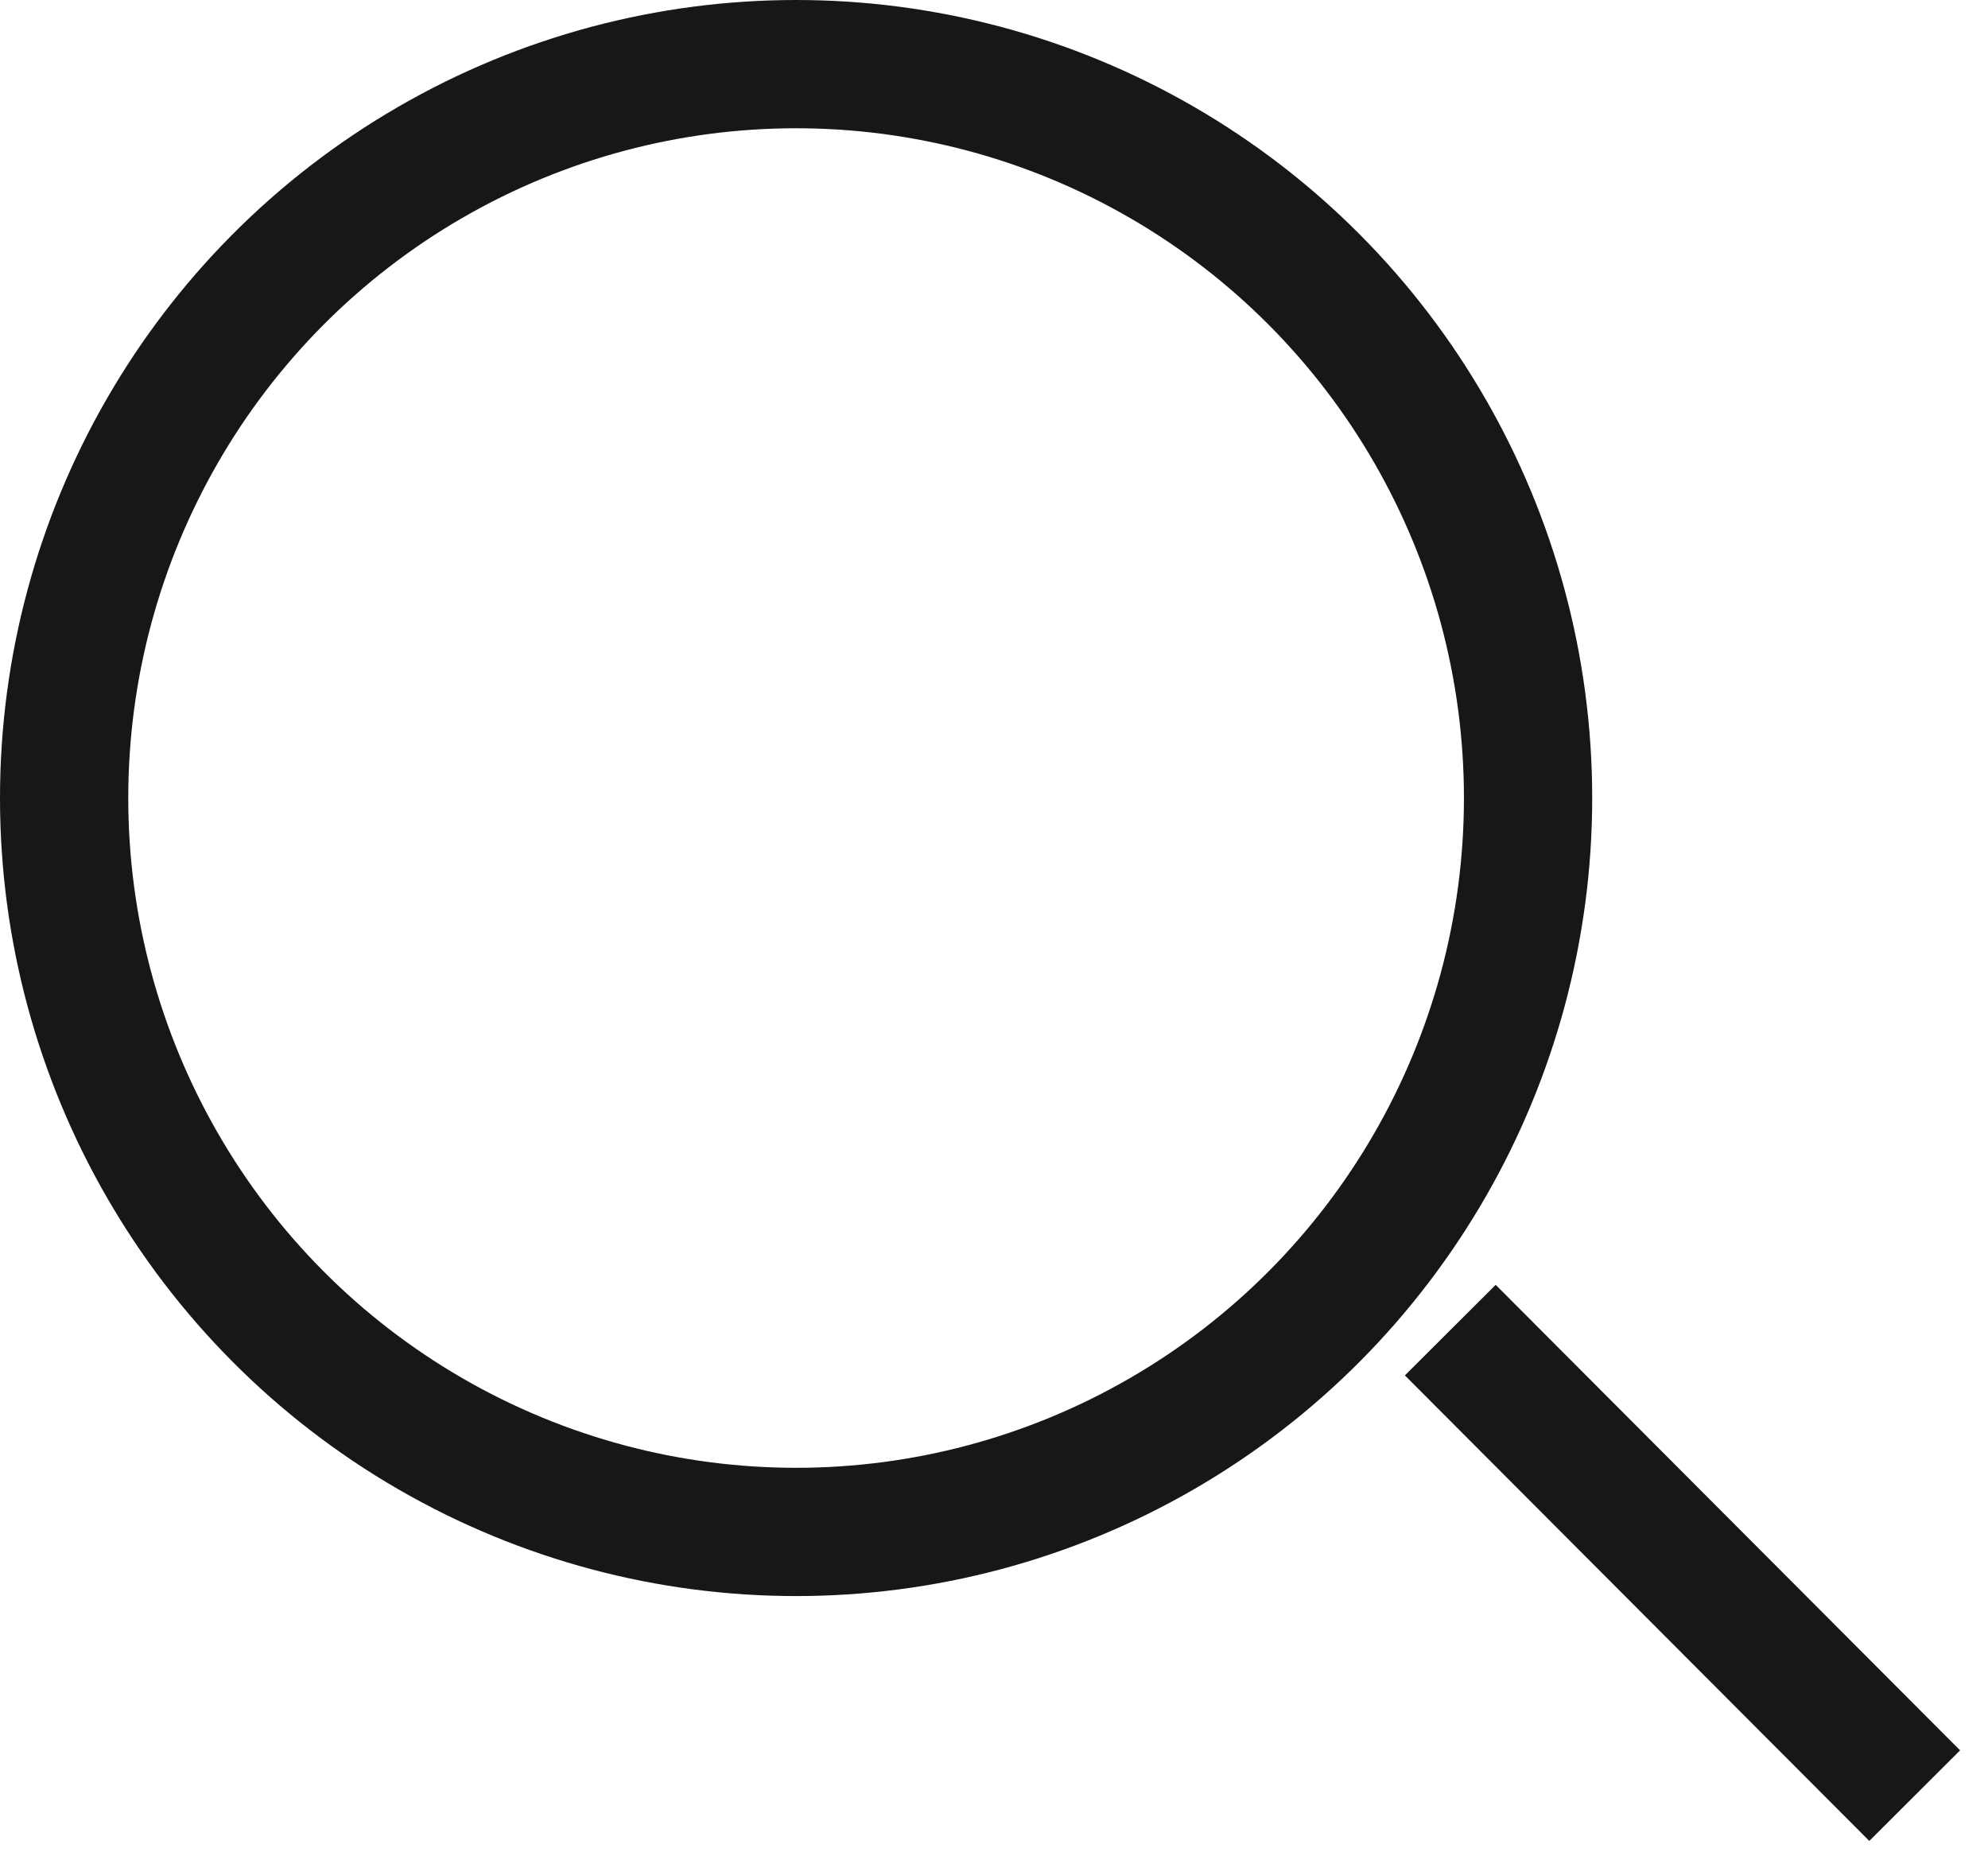 <svg xmlns="http://www.w3.org/2000/svg" width="31" height="29"><g fill="none" fill-rule="evenodd" stroke="#161817" stroke-width="2"><ellipse cx="12.414" cy="12.444" rx="11.414" ry="11.444"/><path d="M22.615 20.741 29.857 28"/></g></svg>